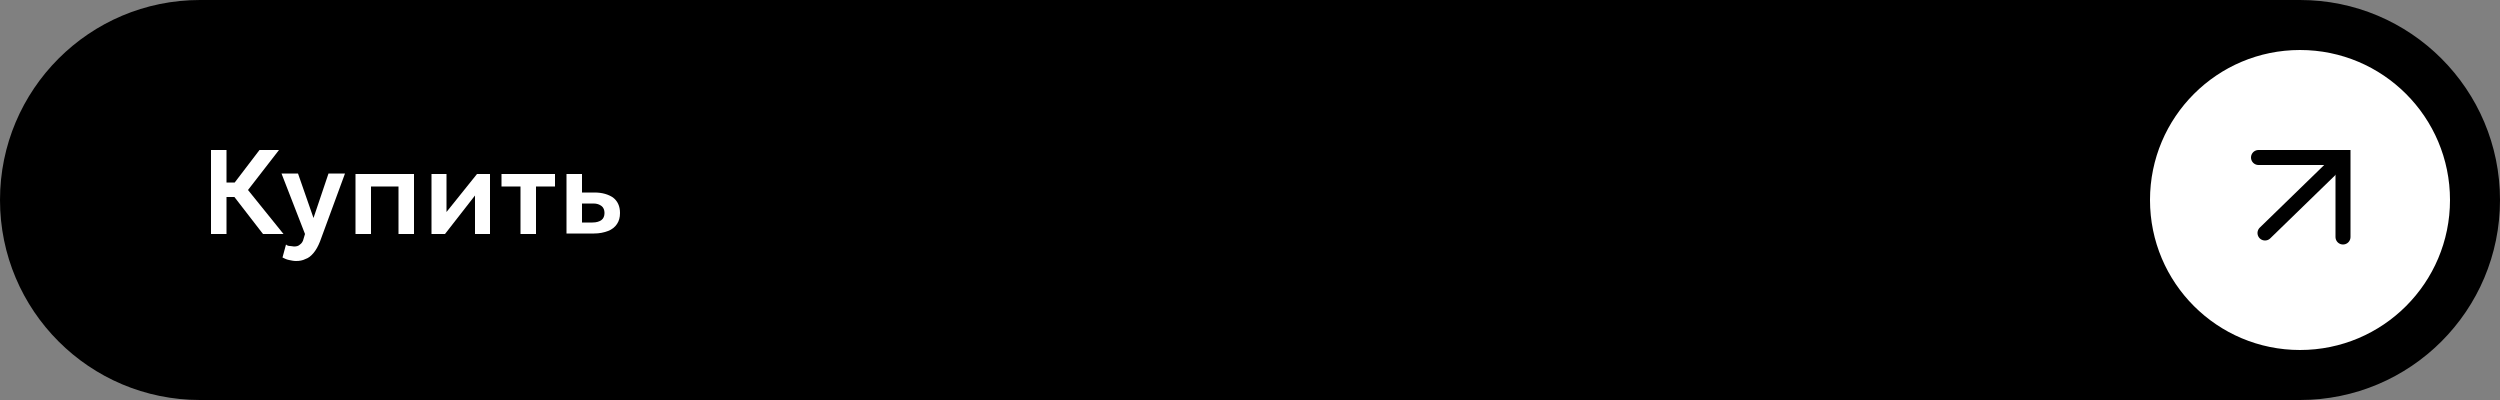 <?xml version="1.0" encoding="UTF-8"?> <!-- Generator: Adobe Illustrator 27.2.0, SVG Export Plug-In . SVG Version: 6.00 Build 0) --> <svg xmlns="http://www.w3.org/2000/svg" xmlns:xlink="http://www.w3.org/1999/xlink" id="Слой_1" x="0px" y="0px" viewBox="0 0 500 80" style="enable-background:new 0 0 500 80;" xml:space="preserve"><rect x="0" y="0" width="500" height="80" fill="#808080" stroke="none"/> <style type="text/css"> .st0{fill:#FFFFFF;} .st1{fill:none;stroke:#000000;stroke-width:3;stroke-linecap:round;stroke-linejoin:round;} .st2{fill:none;stroke:#000000;stroke-width:3;stroke-linecap:round;} .st3{enable-background:new ;} </style> <g> <path d="M460,80H40C17.9,80,0,62.1,0,40l0,0C0,17.9,17.9,0,40,0h420c22.1,0,40,17.9,40,40l0,0C500,62.1,482.1,80,460,80z"></path> <g> <circle class="st0" cx="460" cy="40" r="30"></circle> <g> <path class="st1" d="M453,46.6l14.2-13.8"></path> <path class="st2" d="M451.7,31.5h16.9v15.9"></path> </g> </g> <g class="st3"> <path class="st0" d="M42.2,46.8V30h3.1v6.5h3.1v2.9h-3.1v7.4H42.2z M52.6,46.8L45.8,38l6.1-8h3.9l-6.2,8l7.1,8.8H52.6z"></path> <path class="st0" d="M59.2,52.2c-0.5,0-0.9-0.1-1.4-0.2c-0.5-0.1-0.9-0.3-1.3-0.5l0.7-2.6c0.2,0.2,0.5,0.3,0.8,0.3 s0.6,0.1,0.8,0.1c0.5,0,0.9-0.1,1.2-0.4c0.3-0.2,0.6-0.6,0.7-1.1l0.3-1l-4.7-12.1h3.3l3.1,8.9l3-8.9h3.3L64,48.3 c-0.4,1-0.8,1.7-1.3,2.3c-0.5,0.6-1,1-1.6,1.2C60.5,52.1,59.9,52.2,59.2,52.2z"></path> <path class="st0" d="M71.1,46.8v-12h11.7v12h-3.1v-9.5h-5.5v9.5H71.1z"></path> <path class="st0" d="M86.3,46.8v-12h3v7.6l6.1-7.6H98v12h-3v-7.7L89,46.8H86.3z"></path> <path class="st0" d="M104.1,46.8v-9.5h-3.8v-2.5H111v2.5h-3.8v9.5H104.1z"></path> <path class="st0" d="M113.3,46.8v-12h3.1v9.7h2.1c0.8,0,1.4-0.2,1.8-0.5c0.4-0.3,0.6-0.8,0.6-1.4c0-0.6-0.2-1.1-0.6-1.4 c-0.4-0.3-0.9-0.5-1.6-0.5H116v-2.2h2.9c1.6,0,2.8,0.4,3.7,1c0.9,0.7,1.4,1.7,1.4,3.1c0,0.9-0.2,1.6-0.6,2.2s-1,1.1-1.8,1.4 s-1.7,0.5-2.8,0.5H113.3z"></path> </g> </g> </svg> 